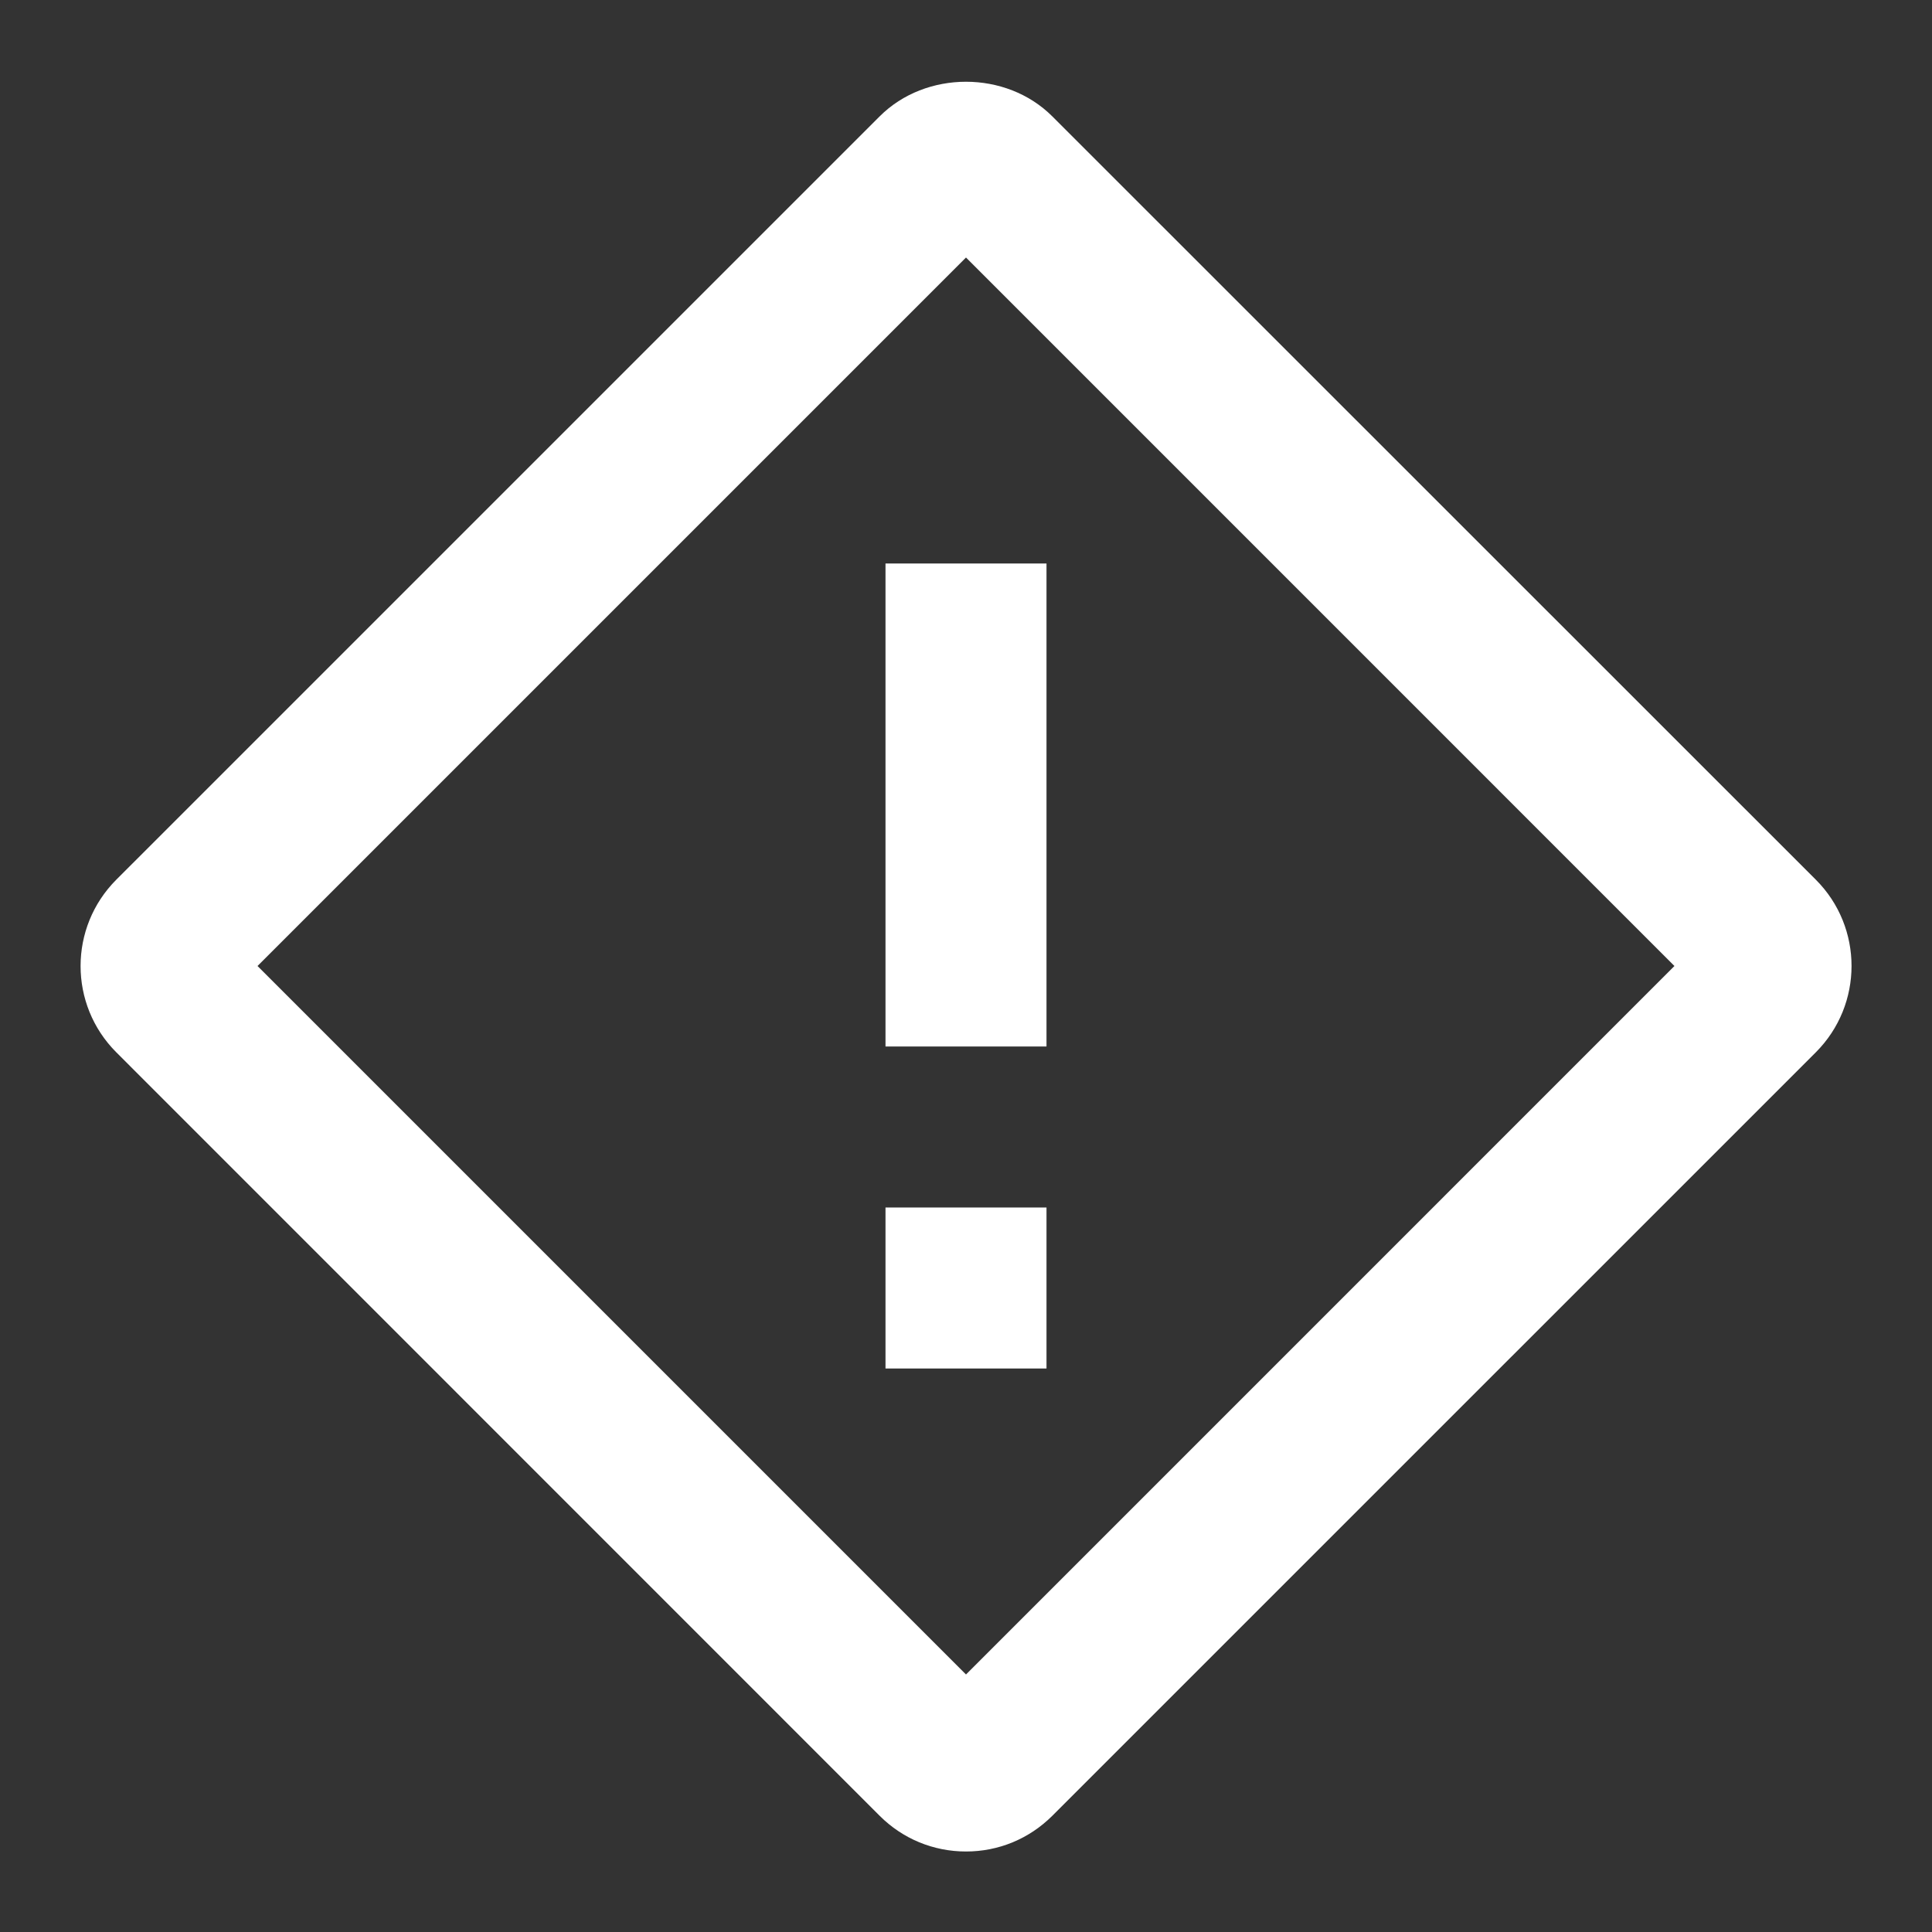 <svg width="48" height="48" viewBox="0 0 48 48" fill="none" xmlns="http://www.w3.org/2000/svg">
<rect x="0" y="0" width="48" height="48" fill="#333333" stroke="none"/>
<path d="M24 2.031C23.214 2.031 22.427 2.318 21.855 2.891L2.89 21.855C1.706 23.04 1.706 24.962 2.89 26.145L21.855 45.113C22.427 45.685 23.19 46 24 46C24.81 46 25.57 45.685 26.144 45.113L45.113 26.145C46.297 24.96 46.297 23.038 45.113 21.855L26.144 2.891C25.571 2.318 24.786 2.031 24 2.031ZM24 6.398L41.601 24L24 41.602L6.398 24L24 6.398Z" fill="white"/>
<path d="M22 26V14H26V26H22Z" fill="white"/>
<path d="M22 34V30H26V34H22Z" fill="white"/>
</svg>
